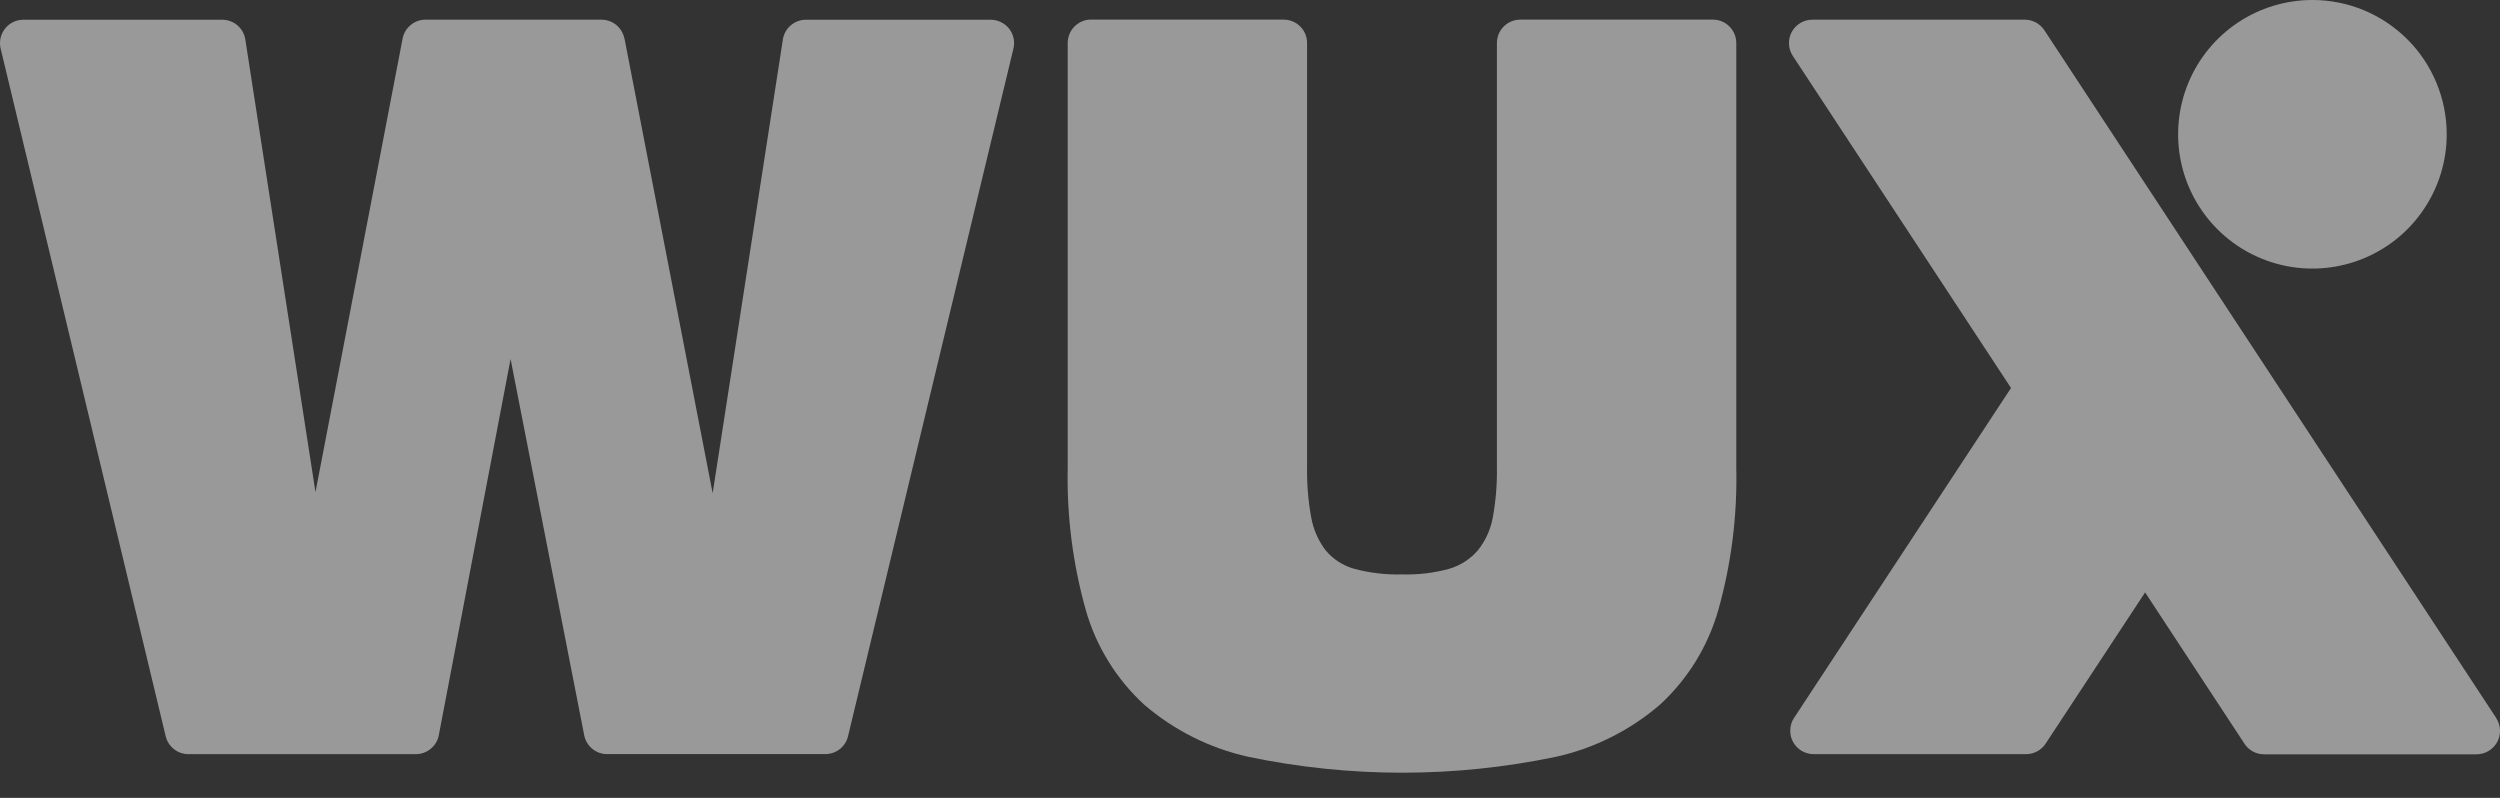 <svg width="47" height="15" viewBox="0 0 47 15" fill="none" xmlns="http://www.w3.org/2000/svg">
<rect x="0" y="0" width="47" height="15" fill="#333333" stroke="none"/>
<g opacity="0.5">
<path d="M20.514 0.369L24.134 0.369C24.25 0.369 24.362 0.415 24.445 0.498C24.527 0.58 24.573 0.692 24.573 0.809L24.573 8.787C24.568 9.102 24.594 9.418 24.651 9.728C24.691 9.953 24.784 10.165 24.922 10.346C25.063 10.516 25.253 10.637 25.465 10.695C25.756 10.773 26.057 10.807 26.358 10.799C26.655 10.808 26.953 10.773 27.24 10.695C27.451 10.634 27.64 10.513 27.784 10.346C27.927 10.167 28.024 9.954 28.065 9.728C28.121 9.418 28.147 9.102 28.142 8.787L28.142 0.809C28.142 0.692 28.188 0.58 28.271 0.498C28.353 0.415 28.465 0.369 28.582 0.369L32.201 0.369C32.259 0.369 32.316 0.38 32.37 0.402C32.423 0.424 32.472 0.456 32.513 0.497C32.553 0.538 32.586 0.586 32.608 0.639C32.63 0.693 32.642 0.75 32.642 0.808L32.642 8.787C32.663 9.694 32.549 10.599 32.303 11.473C32.108 12.153 31.73 12.767 31.208 13.247C30.649 13.728 29.98 14.065 29.26 14.226C27.348 14.627 25.373 14.627 23.46 14.226C22.74 14.065 22.07 13.728 21.51 13.247C20.989 12.768 20.609 12.154 20.414 11.473C20.168 10.599 20.053 9.693 20.073 8.786L20.073 0.807C20.073 0.749 20.085 0.692 20.107 0.638C20.13 0.585 20.162 0.536 20.203 0.495C20.245 0.454 20.294 0.422 20.347 0.4C20.401 0.378 20.459 0.367 20.517 0.368" fill="white"/>
<path d="M45.998 2.525C45.998 3.024 45.85 3.512 45.572 3.927C45.295 4.343 44.901 4.666 44.439 4.857C43.978 5.048 43.47 5.098 42.981 5.001C42.491 4.903 42.041 4.663 41.688 4.31C41.335 3.957 41.094 3.507 40.997 3.017C40.9 2.527 40.95 2.02 41.141 1.558C41.332 1.097 41.656 0.703 42.071 0.425C42.486 0.148 42.974 -8.53949e-05 43.474 3.69661e-08C44.143 0 44.785 0.266 45.259 0.74C45.732 1.213 45.998 1.855 45.998 2.525Z" fill="white"/>
<path d="M46.928 13.497L38.433 0.567C38.392 0.507 38.338 0.457 38.274 0.422C38.209 0.388 38.138 0.37 38.065 0.37L34.072 0.37C33.993 0.37 33.915 0.391 33.847 0.432C33.779 0.472 33.723 0.531 33.685 0.6C33.648 0.67 33.629 0.749 33.633 0.828C33.636 0.907 33.66 0.984 33.704 1.05L37.807 7.294L33.728 13.497C33.684 13.563 33.66 13.64 33.657 13.719C33.653 13.799 33.671 13.877 33.709 13.947C33.747 14.017 33.803 14.075 33.871 14.116C33.939 14.156 34.017 14.178 34.096 14.178L38.09 14.178C38.163 14.178 38.235 14.16 38.299 14.125C38.363 14.091 38.418 14.041 38.458 13.98L40.328 11.137L42.197 13.983C42.237 14.044 42.292 14.094 42.356 14.129C42.421 14.163 42.492 14.181 42.565 14.181L46.558 14.181C46.638 14.181 46.716 14.16 46.784 14.119C46.852 14.079 46.909 14.021 46.947 13.951C46.984 13.881 47.003 13.802 47 13.723C46.996 13.644 46.972 13.567 46.928 13.5" fill="white"/>
<path d="M11.741 0.726L13.398 9.273L14.718 0.743C14.734 0.639 14.786 0.545 14.866 0.477C14.946 0.408 15.047 0.371 15.152 0.371L18.621 0.371C18.688 0.371 18.754 0.385 18.814 0.414C18.874 0.442 18.927 0.484 18.969 0.536C19.01 0.588 19.04 0.649 19.054 0.714C19.069 0.779 19.069 0.846 19.053 0.911L15.943 13.841C15.92 13.937 15.866 14.022 15.788 14.083C15.71 14.144 15.614 14.177 15.516 14.177L11.415 14.177C11.313 14.178 11.214 14.143 11.136 14.078C11.057 14.013 11.003 13.923 10.983 13.823L9.599 6.749L8.25 13.82C8.231 13.921 8.177 14.012 8.098 14.077C8.019 14.142 7.92 14.178 7.818 14.178L3.542 14.178C3.443 14.178 3.347 14.145 3.27 14.083C3.192 14.022 3.138 13.937 3.115 13.841L0.012 0.913C-0.015 0.799 0.004 0.68 0.065 0.581C0.126 0.481 0.225 0.41 0.338 0.383C0.371 0.375 0.405 0.371 0.439 0.371L4.18 0.371C4.285 0.372 4.385 0.409 4.465 0.477C4.544 0.546 4.596 0.64 4.612 0.743L5.931 9.252L7.569 0.726C7.588 0.625 7.642 0.535 7.721 0.47C7.8 0.405 7.899 0.369 8.001 0.37L11.309 0.37C11.411 0.37 11.509 0.406 11.588 0.471C11.666 0.536 11.719 0.626 11.739 0.726" fill="white"/>
</g>
</svg>
